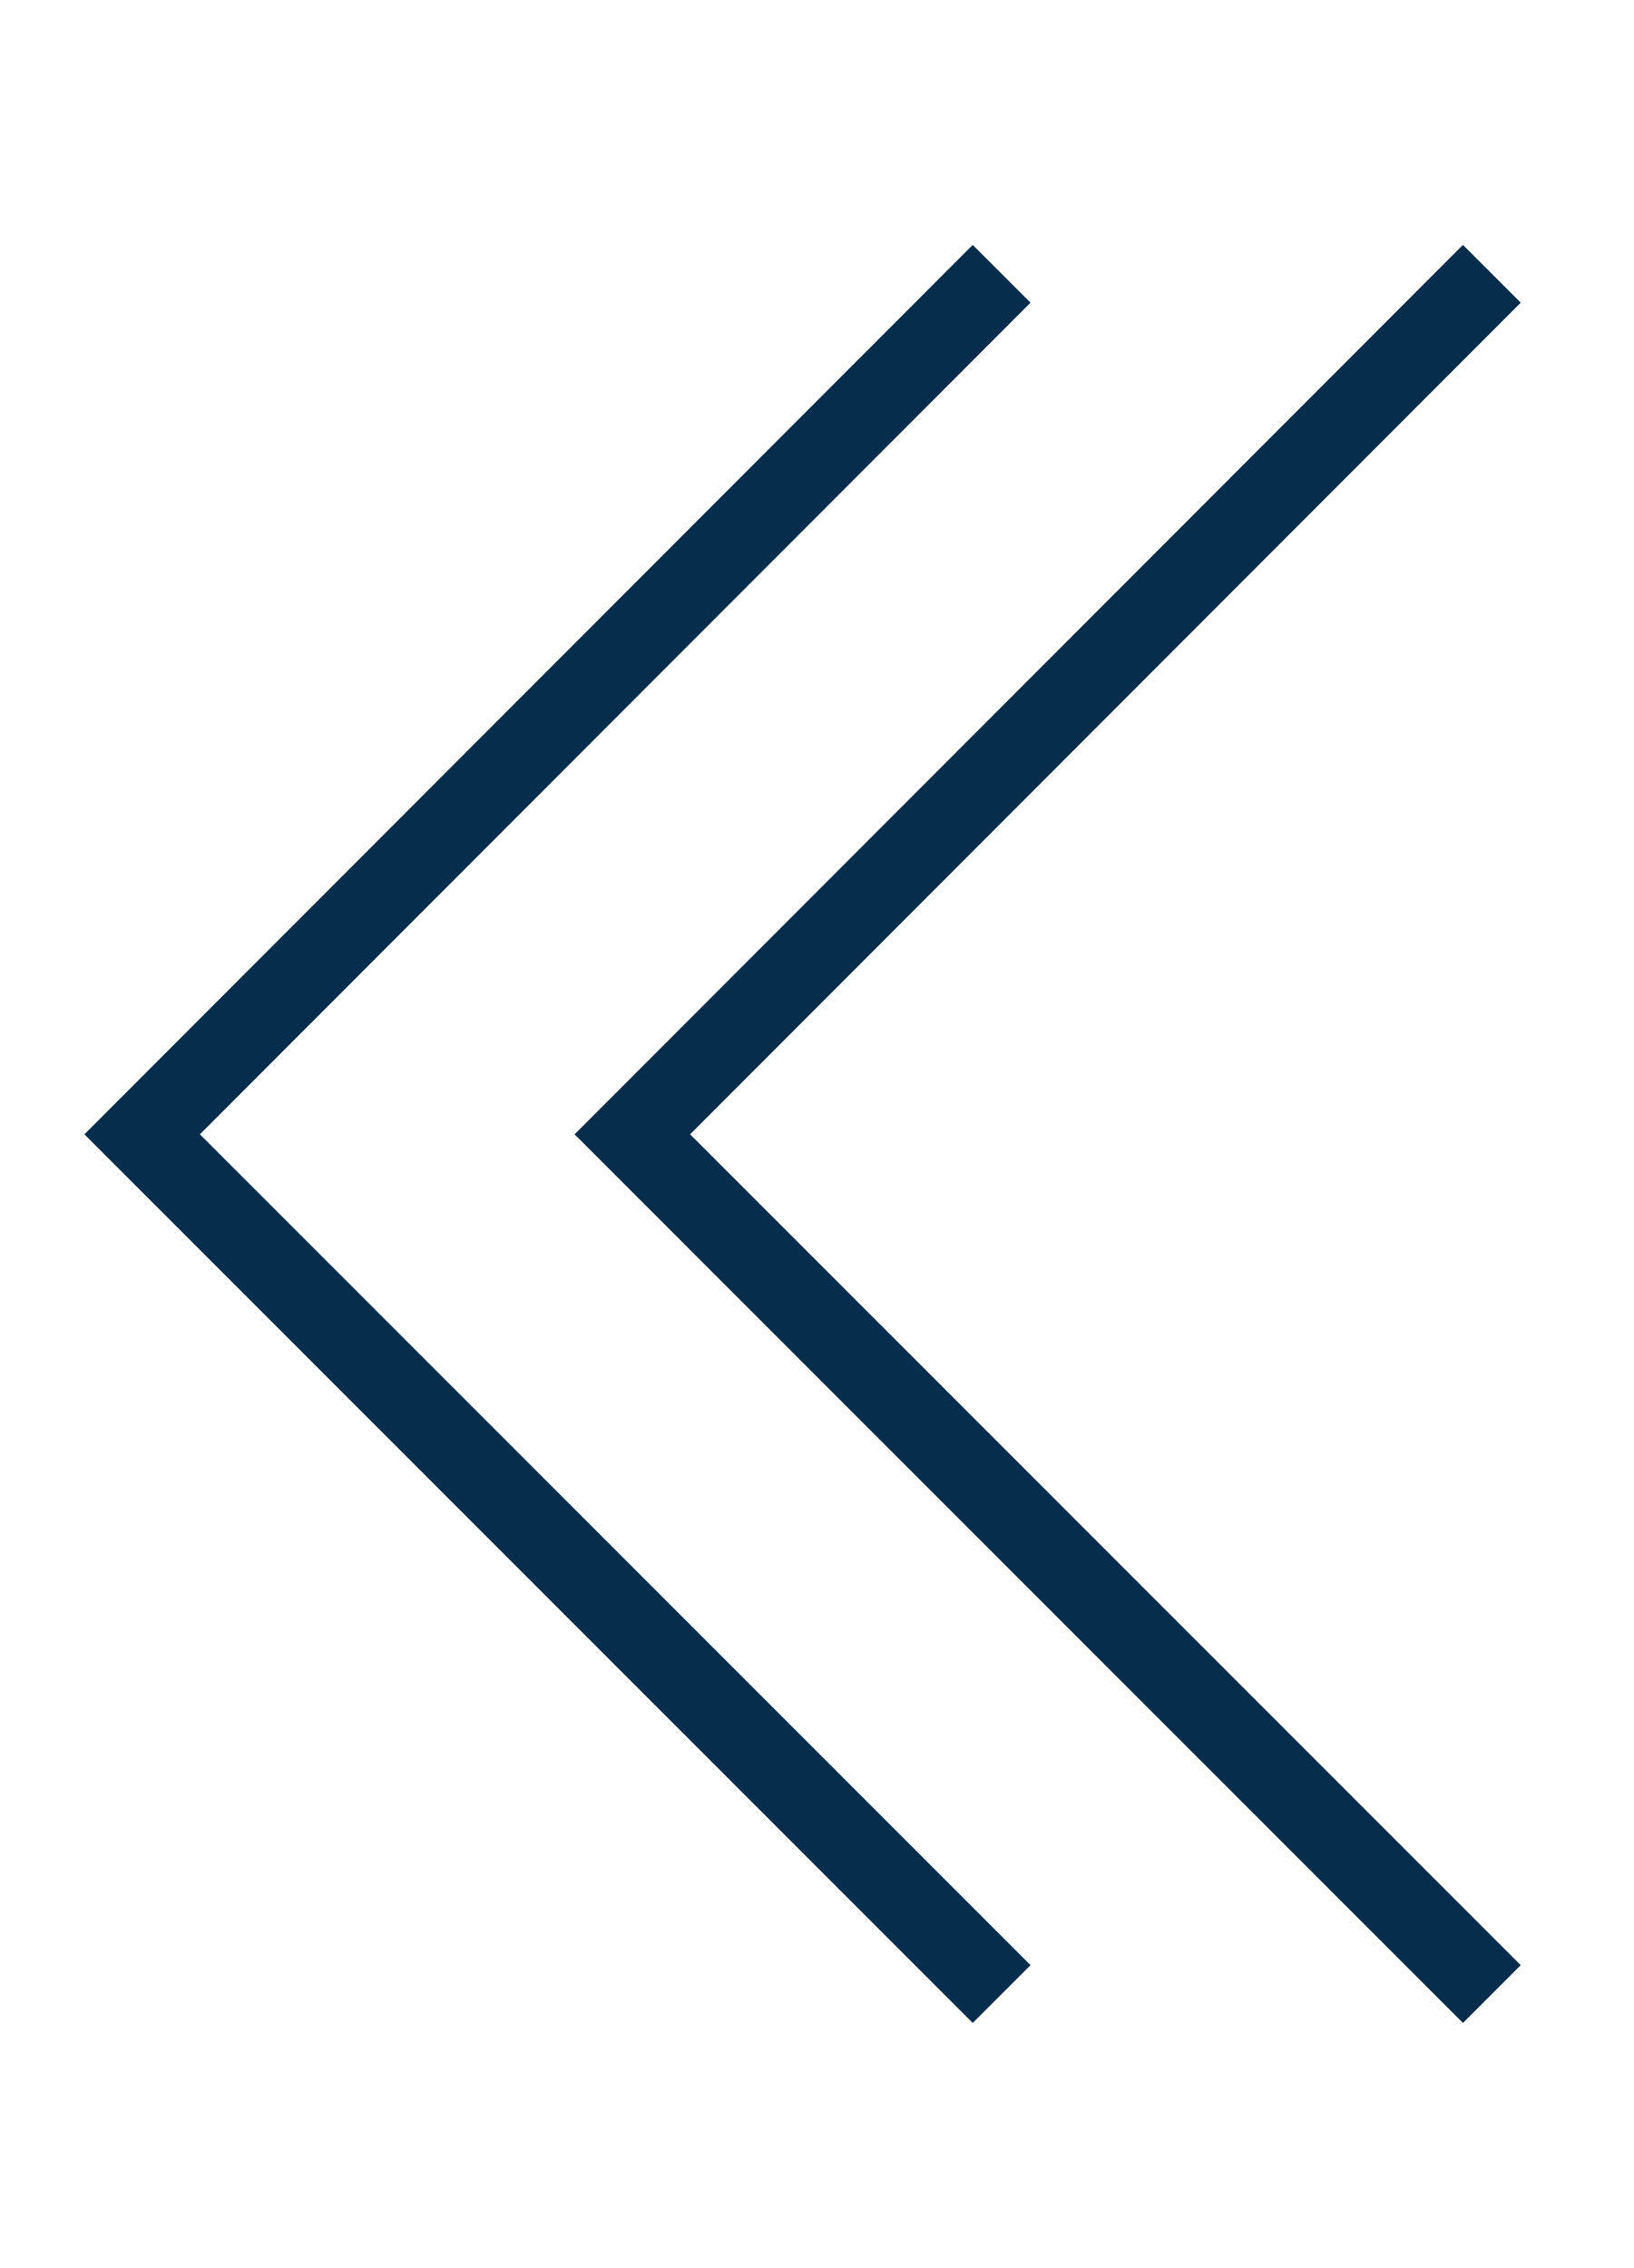 <svg id="Layer_1" data-name="Layer 1" xmlns="http://www.w3.org/2000/svg" viewBox="0 0 20 27.75"><defs><style>.cls-1{fill:none;stroke:#062d4b;stroke-miterlimit:10;}</style></defs><title>paging-prev</title><polyline class="cls-1" points="18.26 24.4 7.74 13.88 18.26 3.35"/><polyline class="cls-1" points="12.26 24.4 1.74 13.88 12.26 3.35"/></svg>
